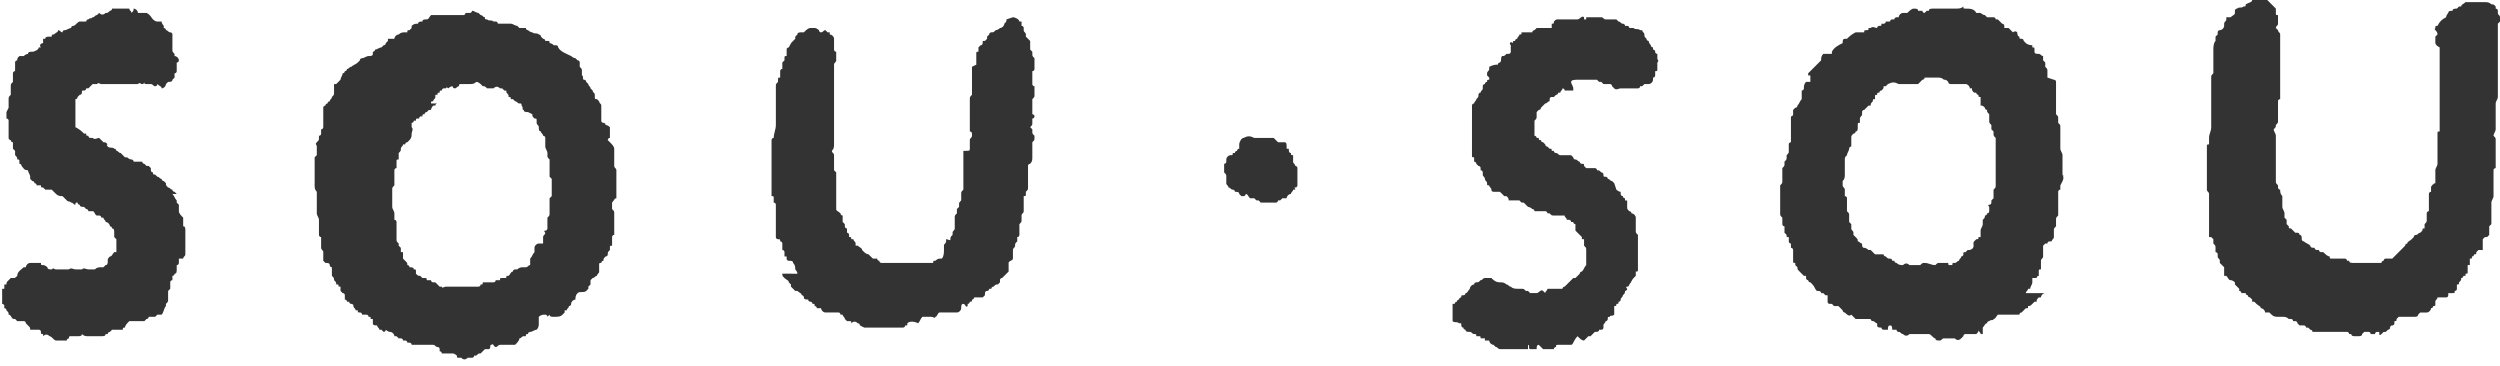 <?xml version="1.0" encoding="utf-8"?>
<!-- Generator: Adobe Illustrator 27.3.1, SVG Export Plug-In . SVG Version: 6.00 Build 0)  -->
<svg version="1.1" id="レイヤー_1" xmlns="http://www.w3.org/2000/svg" xmlns:xlink="http://www.w3.org/1999/xlink" x="0px"
	 y="0px" viewBox="0 0 116 17" style="enable-background:new 0 0 116 17;" xml:space="preserve">
<style type="text/css">
	.st0{fill-rule:evenodd;clip-rule:evenodd;fill:#333333;}
</style>
<path id="logo.svg" class="st0" d="M104.5,0h0.7c0.1,0.1,0.1,0.1,0.2,0.2c0.1,0.1,0.1,0.1,0.2,0.2c0,0.1,0,0.1,0,0.2
	c0,0.1,0,0.1,0.1,0.1c0,0.1,0,0.1,0,0.2c0,0.1,0,0.1,0,0.2c0,0.1-0.1,0.1-0.1,0.2c0,0,0.1,0.1,0.1,0.1c0,0.1,0.1,0.1,0.1,0.2
	c0,0.1,0,0.1,0,0.2v0.5c0,0.1,0,0.2,0,0.3c0,0.1,0,0.1,0,0.2c0,0.1,0,0.1,0,0.2c0,0.1,0,0.2,0,0.4c0,0.1,0,0.1,0,0.2
	c0,0,0,0.1,0,0.1c0,0.1,0,0.2,0,0.3s0,0.2,0,0.2c0,0.1,0,0.1,0,0.1c0,0,0,0.1,0,0.1v0.2c0,0-0.1,0-0.1,0.1c0,0,0,0.1,0,0.1
	c0,0.1,0,0.2,0,0.2c0,0.1,0,0.2,0,0.3l0,0.1c0,0.1,0,0.2,0,0.2c0,0.1,0,0.1-0.1,0.2c0,0.1,0,0.1-0.1,0.2c0,0.1,0.1,0.2,0.1,0.3
	c0,0.1,0,0.1,0,0.2c0,0,0,0,0,0.1v0.7c0,0,0,0,0,0.1h0c0,0.1,0,0.1,0,0.1c0,0.1,0,0.1,0,0.2c0,0,0,0,0,0.1c0,0,0,0,0,0.1
	c0,0.1,0,0.2,0,0.3c0,0.1,0,0.1,0,0.2c0,0.1,0,0.1,0.1,0.2c0,0,0,0.1,0,0.1c0,0,0,0.1,0.1,0.1c0,0.1,0,0.2,0.1,0.3
	c0,0.2,0,0.3,0,0.5c0,0.1,0.1,0.2,0.1,0.3h0c0,0.1,0,0.1,0,0.2c0,0,0.1,0.1,0.1,0.1c0,0.1,0,0.1,0,0.1c0,0.1,0,0.1,0,0.1
	c0,0,0.1,0.1,0.1,0.1c0,0.1,0,0.1,0.1,0.1c0,0,0.1,0.1,0.1,0.1c0,0,0,0,0.1,0.1h0.1c0.1,0,0.1,0.1,0.1,0.1c0.1,0,0.1,0.1,0.1,0.2
	c0,0,0,0.1,0.1,0.1c0.1,0.1,0.2,0.1,0.3,0.2c0,0.1,0.1,0.1,0.2,0.1c0,0.1,0.1,0.1,0.1,0.1h0.1c0,0,0,0.1,0.1,0.1h0.1
	c0.1,0.1,0.2,0.2,0.3,0.2c0,0.1,0,0.1,0.1,0.1h0.6c0,0,0.1,0,0.1,0.1h0.1c0,0.1,0.1,0.1,0.2,0.1h1.3c0-0.1,0.1-0.1,0.1-0.1
	s0-0.1,0.1-0.1h0.3c0.1-0.1,0.1-0.1,0.2-0.2c0.1-0.1,0.2-0.2,0.3-0.3c0,0,0.1-0.1,0.1-0.1c0-0.1,0.1-0.1,0.1-0.1
	c0-0.1,0.1-0.1,0.2-0.2c0,0,0.1-0.1,0.1-0.1c0-0.1,0.1-0.1,0.1-0.1c0.1,0,0.1-0.1,0.2-0.1c0,0,0.1-0.1,0.1-0.1c0-0.1,0-0.1,0.1-0.1
	c0-0.1,0-0.1,0-0.2c0.1-0.1,0.1-0.1,0.1-0.2c0-0.1,0-0.1,0-0.1c0-0.1,0-0.1,0-0.2c0,0,0-0.1,0.1-0.1c0-0.1,0-0.2,0-0.3
	c0-0.1,0-0.1,0-0.2c0-0.1,0-0.2,0-0.3c0-0.1,0.1-0.1,0.1-0.1c0-0.1,0-0.1,0-0.2c0-0.1,0.1-0.1,0.1-0.2V8.6c0-0.1,0.1-0.1,0.1-0.1
	c0-0.1,0-0.1,0-0.2V8.1c0-0.1,0-0.1,0-0.2c0-0.1,0.1-0.2,0.1-0.3s0-0.2,0-0.3s0-0.1,0-0.2c0,0,0-0.1,0-0.2c0-0.1,0-0.1,0-0.2
	c0,0,0-0.1,0-0.2s0-0.2,0-0.3c0-0.1,0-0.1,0.1-0.1c0-0.1,0-0.1,0-0.2c0-0.1,0-0.1,0-0.2V5c0-0.1,0-0.1,0-0.2c0,0,0-0.1,0-0.1
	s0-0.1,0-0.1c0-0.1,0-0.1,0-0.2c0-0.1,0-0.1,0-0.2c0-0.1,0-0.1,0-0.2c0,0,0-0.1,0-0.1c0-0.1,0-0.1,0-0.2c0,0,0,0,0-0.1
	c0,0,0-0.1,0-0.2c0,0,0-0.1,0-0.1c0-0.1,0-0.1,0-0.2c0-0.1,0-0.2,0-0.3s0-0.2,0-0.3c0-0.1,0-0.2,0-0.3C113,2.1,113,2,113,2
	c0-0.1,0-0.2,0-0.3c0,0,0.1-0.1,0.1-0.1c0-0.2-0.2-0.2-0.1-0.3c0-0.1,0-0.1,0.1-0.1c0.1-0.2,0.2-0.3,0.4-0.4c0-0.1,0.1-0.2,0.1-0.2
	c0-0.1,0.1-0.1,0.2-0.1c0-0.1,0.1-0.1,0.2-0.1c0,0,0.1-0.1,0.1-0.1h0.1c0-0.1,0.1-0.1,0.2-0.2h0.9c0.1,0,0.2,0,0.3,0.1
	c0.1,0,0.1,0,0.2,0.1c0,0,0,0,0,0.1c0,0,0.1,0,0.1,0.1c0,0,0,0.1,0,0.1c0,0.1,0.1,0.1,0.1,0.2c0,0.1,0,0.1,0,0.2c0,0,0,0-0.1,0.1
	c0,0,0,0.1,0,0.1c0,0.1,0,0.1,0,0.1c0,0.1,0,0.1,0,0.2c0,0.1,0,0.3,0,0.4c0,0.2,0,0.3,0,0.5c0,0.1,0,0.1,0,0.2v0.1c0,0,0,0.1,0,0.1
	c0,0.1,0,0.1,0,0.2c0,0,0,0.1,0,0.1c0,0,0,0.1,0,0.1c0,0.1,0,0.2,0,0.3c0,0,0,0.1,0,0.1c0,0.1,0,0.1,0,0.1c0,0.1,0,0.1,0,0.2
	c0,0,0,0.1,0,0.1c0,0.1,0,0.2,0,0.2c0,0.1,0,0.2,0,0.3s-0.1,0.2-0.1,0.3s0,0.1,0,0.2c0,0.1,0,0.1,0,0.2c0,0,0,0.1,0,0.1
	c0,0.1,0,0.1,0,0.2c0,0,0,0.1,0,0.1c0,0.1,0,0.1,0,0.2c0,0,0,0.1,0,0.1c0,0,0,0.1,0,0.1c0,0.1-0.1,0.2-0.1,0.3
	c0.1,0.1,0.1,0.1,0.1,0.2c0,0.1,0,0.2,0,0.3c0,0,0,0.1,0,0.1v0.1c0,0.1,0,0.1,0,0.2c0,0.1,0,0.2,0,0.3c0,0.1,0,0.2,0,0.3
	c0,0-0.1,0-0.1,0.1c0,0.4,0,0.8,0,1.2c0,0.1-0.1,0.2-0.1,0.3c0,0.1,0,0.2,0,0.3V10c0,0.1,0,0.1,0,0.2c0,0.1,0,0.1,0,0.2
	c0,0,0,0-0.1,0.1c0,0,0,0,0,0.1c0,0,0,0.1,0,0.1c0,0,0,0.1,0,0.2c0,0,0,0-0.1,0.1h-0.1c0,0-0.1,0.1-0.1,0.1c0,0.1,0,0.1,0,0.2
	c0,0,0,0.1,0,0.1c0,0.1,0,0.1,0,0.2H115c0,0-0.1,0.1-0.1,0.1c0,0.1,0,0.1-0.1,0.1c0,0,0,0.1-0.1,0.1c0,0.1,0,0.1-0.1,0.1
	c0,0.1,0,0.1,0,0.1s0,0.1,0,0.1s0,0,0,0.1h-0.1c0,0.1,0,0.1,0,0.2c0,0,0,0.1,0,0.1c0,0.1,0,0.1-0.1,0.1c0,0,0,0,0,0.1h-0.1
	c0,0.1-0.1,0.1-0.1,0.1c0,0.1,0,0.1-0.1,0.2c0,0.1,0,0.1-0.1,0.1c0,0.1,0,0.1,0,0.2h0c0,0.1-0.1,0.1-0.1,0.1c0,0.1,0,0.1-0.1,0.1
	h-0.2c0,0.1,0,0.1,0,0.1c0,0.1-0.1,0.1-0.1,0.1h-0.4c0,0.1-0.1,0.1-0.1,0.2H113c0,0.1,0,0.1,0,0.1c0,0.1,0,0.1-0.1,0.1
	c0,0.1-0.1,0.1-0.1,0.1h0c0,0.1-0.1,0.2-0.2,0.2h-0.3c0,0-0.1,0.1-0.1,0.1c0,0.1-0.1,0.1-0.2,0.1h-0.7c-0.1,0.1-0.1,0.1-0.1,0.1
	c0,0.1,0,0.1-0.1,0.1c0,0.1,0,0.1,0,0.1c0,0.1-0.1,0.1-0.1,0.1c-0.1,0-0.1,0.1-0.1,0.1c0,0.1-0.1,0.1-0.1,0.1s-0.1,0.1-0.1,0.1h-0.1
	c0,0-0.1,0.1-0.1,0.1c0,0-0.1,0.1-0.1,0c0,0,0,0,0-0.1h-0.1c-0.1,0-0.1,0.1-0.1,0.1c0,0,0,0.1,0,0H110c0,0,0-0.1-0.1-0.1h-0.2
	c0,0-0.1,0.1-0.1,0.1c0,0.1-0.1,0.1-0.2,0.1h-0.1c-0.1,0-0.2,0-0.2-0.1H109c0-0.1-0.1-0.1-0.1-0.1h-1.6c0-0.1-0.1-0.1-0.1-0.1
	c0,0-0.1-0.1-0.1-0.1H107c0,0,0-0.1-0.1-0.1h-0.2c0,0-0.1-0.1-0.1-0.1h0c0-0.1-0.1-0.1-0.1-0.1h-0.1c0,0,0-0.1-0.1-0.1h-0.1
	c-0.1-0.1-0.2-0.1-0.3-0.1h-0.2c-0.1,0-0.2,0-0.3-0.1c0,0-0.1-0.1-0.1-0.1h-0.2c0-0.1-0.1-0.2-0.2-0.2c0-0.1-0.1-0.1-0.2-0.2
	c0,0-0.1-0.1-0.1-0.1h-0.1c0,0,0-0.1,0-0.1c0,0-0.1-0.1-0.1-0.1s-0.1,0-0.1-0.1c0,0-0.1,0-0.1-0.1H104c0,0,0-0.1-0.1-0.1
	c0,0,0,0,0-0.1c0,0-0.1-0.1-0.1-0.1c0,0-0.1-0.1-0.1-0.1c0,0,0-0.1,0-0.1c0,0-0.1-0.1-0.2-0.1c-0.1,0-0.1-0.1-0.2-0.2h-0.1
	c0-0.1,0-0.1,0-0.2c0-0.1,0-0.1,0-0.2c-0.1-0.1-0.1-0.1-0.2-0.2H103c0,0,0-0.1,0-0.1c0-0.1-0.1-0.1-0.1-0.2c0,0,0-0.1,0-0.1
	c0-0.1-0.1-0.1-0.1-0.1c0-0.1,0-0.1,0-0.2c0-0.1,0-0.1-0.1-0.2c0-0.1,0-0.1,0-0.2c0,0,0,0-0.1-0.1h-0.1c0,0,0-0.1,0-0.1
	c0-0.1,0-0.1,0-0.2c0-0.1,0-0.1,0-0.2c0-0.1,0-0.2,0-0.3c0,0,0-0.1,0-0.1V9.6c0-0.1,0-0.1,0-0.2c0-0.1,0-0.1,0-0.2h0
	c0-0.1,0-0.1,0-0.2c0-0.1-0.1-0.1-0.1-0.2c0-0.6,0-1.3,0-2c0-0.1,0-0.1,0.1-0.1c0-0.1,0-0.2,0-0.3c0-0.2,0.1-0.3,0.1-0.5
	c0-0.1,0-0.1,0-0.2c0-0.1,0-0.3,0-0.4s0-0.2,0-0.3c0,0,0-0.1,0-0.1c0,0,0-0.1,0-0.1c0-0.1,0-0.1,0-0.2c0,0,0-0.1,0-0.1
	c0-0.1,0-0.1,0-0.1c0-0.1,0-0.1,0-0.2c0,0,0-0.1,0-0.1c0-0.2,0-0.4,0-0.5c0-0.1,0-0.1,0.1-0.2c0,0,0-0.1,0-0.1s0-0.1,0-0.1V3
	c0-0.1,0-0.2,0-0.3c0,0,0,0,0-0.1V2.3c0-0.1,0-0.3,0.1-0.4c0-0.1,0-0.1,0-0.2c0,0,0,0,0.1-0.1c0,0,0-0.1,0-0.1c0,0,0-0.1,0.1-0.1
	c0.1,0,0.2-0.1,0.2-0.2c0,0,0,0,0-0.1h0c0-0.1,0.1-0.1,0.1-0.2c0,0,0-0.1,0-0.1h0.2c0.1-0.1,0.2-0.1,0.2-0.2c0,0,0,0,0-0.1
	c0,0,0-0.1,0.1-0.1c0.1-0.1,0.2,0,0.3-0.1c0.1,0,0.1,0,0.1-0.1C104.4,0.1,104.5,0.1,104.5,0z M5.2,0.4H6c0,0.1,0.1,0.1,0.1,0.2
	c0.1-0.1,0.1-0.1,0.1-0.2c0.1,0,0.2,0.1,0.2,0.2h0.4C7,0.7,7,0.8,7.1,0.9c0,0,0.1,0.1,0.2,0.1h0.2c0,0.1,0.1,0.2,0.1,0.2
	c0,0,0,0.1,0,0.1c0,0,0.1,0,0.1,0.1c0.1,0,0.1,0.1,0.2,0.1c0,0,0.1,0,0.1,0.1h0c0,0,0,0,0,0.1c0,0,0,0,0,0.1h0c0,0.1,0,0.1,0,0.1
	c0,0.1,0,0.1,0,0.2c0,0.1,0,0.1,0,0.1c0,0.1,0,0.1,0,0.1c0,0.1,0,0.1,0.1,0.2c0,0,0,0.1,0,0.1c0.1,0,0.2,0.1,0.2,0.2h0
	c0,0,0,0.1-0.1,0.1c0,0,0,0.1,0,0.1c0,0.1,0,0.1,0,0.1c0,0.1,0,0.1,0,0.2c0,0,0,0.1-0.1,0.1c0,0.1,0,0.1,0,0.2c0,0-0.1,0.1-0.1,0.1
	c0,0.1-0.1,0.1-0.2,0.1H7.8c0,0,0,0-0.1,0.1C7.7,4,7.6,4.1,7.5,4.1C7.5,4,7.4,4,7.3,3.9C7.3,3.9,7.3,4,7.2,4C7.1,4,7.1,3.9,7,3.9
	H6.8c-0.1,0-0.1,0-0.1-0.1c0,0.1-0.1,0.1-0.1,0.1c-0.1,0-0.1-0.1-0.2,0H4.7c-0.1,0-0.1-0.1-0.2,0H4.3C4.2,4,4.2,4,4.1,4.1H4
	c0,0,0,0.1-0.1,0.1c-0.1,0-0.1,0-0.1,0.1c0,0,0,0.1-0.1,0.1c0,0-0.1,0.1-0.1,0.1c0,0,0,0.1-0.1,0.1c0,0.1,0,0.1,0,0.1
	c0,0.1,0,0.1,0,0.1c0,0.1,0,0.2,0,0.3c0,0.1,0,0.3,0,0.4c0,0.1,0,0.1,0,0.2c0,0.1,0,0.1,0,0.2C3.7,6,3.8,6.1,3.9,6.2H4
	C4,6.3,4,6.3,4.1,6.3c0,0,0,0.1,0.1,0.1h0.1c0.1,0.1,0.2,0,0.3,0c0.1,0.1,0.1,0.1,0.2,0.2c0.1,0,0.1,0,0.2,0.1C4.9,6.7,5,6.8,5,6.8
	c0.1,0.1,0.2,0,0.3,0.1c0,0,0.1,0,0.1,0.1c0.1,0,0.1,0.1,0.2,0.1c0.1,0.1,0.1,0.1,0.2,0.2h0.1c0,0,0.1,0.1,0.2,0.1
	c0.1,0,0.1,0.1,0.1,0.1h0.4c0,0.1,0.1,0.1,0.1,0.1s0.1,0.1,0.1,0.1h0.1C6.9,7.7,7,7.8,7,7.8c0,0,0,0.1,0,0.1c0,0,0,0.1,0.1,0.1
	c0,0.1,0,0.1,0.1,0.1c0,0,0.1,0.1,0.1,0.1c0.1,0,0.1,0.1,0.2,0.1c0,0,0,0.1,0.1,0.1c0,0,0.1,0.1,0.1,0.1c0,0.1,0,0.1,0.1,0.2
	c0.1,0,0.1,0.1,0.2,0.1c0,0.1,0.1,0.1,0.1,0.1s0,0,0.1,0.1H8c0.1,0.1,0.1,0.2,0.2,0.3c0,0,0,0,0,0.1c0,0,0.1,0.1,0.1,0.1
	c0,0.1,0,0.2,0,0.3c0,0.1,0.1,0.2,0.2,0.3c0,0.1,0,0.1,0,0.2c0,0,0,0,0,0.1c0,0,0,0,0,0.1c0.1,0,0.1,0.1,0.1,0.2c0,0,0,0.1,0,0.1
	c0,0.1,0,0.1,0,0.2c0,0.1,0,0.1,0,0.1c0,0.1,0,0.1,0,0.2c0,0,0,0.1,0,0.1c0,0.1,0,0.1,0,0.2c0,0,0,0,0,0.1c0,0,0,0,0,0.1
	c0,0.1-0.1,0.1-0.1,0.2H8.3c0,0.1,0,0.1,0,0.2c0,0,0,0.1-0.1,0.1c0,0.1,0,0.1,0,0.2c0,0.1,0,0.2-0.1,0.2c0,0.1-0.1,0.1-0.1,0.1
	C8,13,8,13,8,13c0,0-0.1,0-0.1,0.1c0,0,0,0,0,0.1h0c0,0.1,0,0.1,0,0.2c0,0,0,0-0.1,0.1c0,0,0,0.1,0,0.1c0,0.1,0,0.1,0,0.2
	c0,0,0,0.1,0,0.1c0,0.1,0,0.1-0.1,0.2c0,0,0,0.1,0,0.1c-0.1,0.1-0.1,0.3-0.2,0.4H7.3c0,0-0.1,0.1-0.1,0.1H6.9c0,0.1-0.1,0.1-0.1,0.1
	c0,0-0.1,0.1-0.1,0.1H6c-0.1,0.1-0.2,0.2-0.2,0.3c-0.1,0-0.1,0-0.1,0.1H5.2c0,0-0.1,0.1-0.1,0.1c0,0-0.1,0-0.1,0.1H4.9
	c0,0.1-0.1,0.1-0.2,0.1H4.1c-0.1,0-0.2,0-0.3-0.1c0,0.1-0.1,0.1-0.2,0.1H3.3c-0.1,0-0.1,0-0.1,0.1c0,0-0.1,0-0.1,0.1H2.6
	c-0.1,0-0.2-0.2-0.3-0.2c-0.1-0.1-0.2-0.1-0.3,0c0,0,0,0,0-0.1c-0.1,0-0.1,0-0.1-0.1c0,0,0-0.1-0.1-0.1H1.4c0-0.1,0-0.1-0.1-0.2
	c0,0-0.1-0.1-0.1-0.1c0,0,0-0.1-0.1-0.1H0.8c0,0-0.1-0.1-0.1-0.1H0.6c-0.1-0.1-0.1-0.2-0.2-0.2c0-0.1,0-0.1-0.1-0.2
	c0-0.1-0.1-0.1-0.1-0.1c0-0.1,0-0.1,0-0.1c0-0.1-0.1-0.1-0.1-0.1c0-0.1,0-0.2,0-0.3c0-0.1,0-0.3,0-0.4h0.1c0-0.1,0-0.1,0-0.2h0.1
	c0-0.1,0-0.1,0.1-0.2c0,0,0.1-0.1,0.1-0.1h0.1c0.1,0,0.1,0,0.2-0.1h0c0-0.2,0.2-0.3,0.3-0.4h0.1c0-0.1,0.1-0.2,0.2-0.2h0.5
	c0,0.1,0,0.1,0.1,0.1c0.1,0,0.2,0.1,0.2,0.1c0,0.1,0.1,0.1,0.2,0.1c0.1-0.1,0.1,0,0.2,0h0.6c0.1-0.1,0.2,0,0.3,0h0.3
	c0.1-0.1,0.2,0,0.3,0h0.3c0.1-0.1,0.2-0.1,0.3-0.1h0.1c0,0,0.1-0.1,0.1-0.1c0.1,0,0.1-0.1,0.1-0.2C5,12,5,12,5.1,11.9
	c0.1,0,0.1-0.1,0.2-0.2h0.1c0,0,0-0.1,0-0.1c0,0,0-0.1,0-0.1c0-0.1,0-0.3,0-0.4c0,0-0.1-0.1-0.1-0.1c0-0.1,0-0.1,0-0.2
	c0-0.1,0-0.2-0.1-0.2c0-0.1-0.1-0.1-0.1-0.1c0-0.1-0.1-0.2-0.2-0.2c0-0.1-0.1-0.1-0.1-0.2H4.7c0,0,0-0.1-0.1-0.1H4.5
	c-0.1,0-0.1-0.2-0.2-0.2H4.1c0,0,0-0.1-0.1-0.1c0,0-0.1-0.1-0.1-0.1c-0.1,0-0.2,0-0.2-0.1c-0.1,0-0.1-0.1-0.1-0.1h0
	c-0.1,0-0.1,0-0.1,0.1c-0.1,0-0.1-0.1-0.2-0.1h0c-0.1-0.1-0.1,0-0.2-0.1C3,9.2,3,9.2,2.9,9.1c-0.1,0-0.2,0-0.3-0.1
	C2.6,9,2.5,8.9,2.4,8.8H2.1c0,0-0.1-0.1-0.1-0.1c-0.1,0-0.1,0-0.1-0.1l0,0H1.7c0-0.1-0.1-0.1-0.1-0.1c0-0.1-0.1-0.1-0.1-0.1
	s0,0-0.1-0.1H1.4c0,0,0-0.1,0-0.1c0-0.1-0.1-0.2-0.1-0.3C1.1,7.9,1.1,7.8,1,7.7h0c0-0.1-0.1-0.1-0.1-0.1c0,0,0-0.1,0-0.1
	c0-0.1,0-0.1-0.1-0.1c0-0.1,0-0.1-0.1-0.2c0-0.1,0-0.1,0-0.2c0,0,0,0-0.1-0.1c0,0,0-0.1,0-0.1c0-0.1,0-0.1,0-0.1c0,0,0-0.1,0-0.1
	s-0.1,0-0.1-0.1c0,0-0.1,0-0.1-0.1c0-0.2,0-0.4,0-0.7c0,0,0-0.1,0-0.1c0-0.1-0.1-0.1-0.1-0.1c0-0.1,0-0.1,0-0.1c0-0.1,0-0.1,0-0.2
	C0.4,5,0.4,5,0.4,5c0-0.2,0-0.3,0-0.4c0-0.1,0-0.1,0.1-0.2c0-0.1,0-0.1,0-0.2c0-0.1,0-0.1,0-0.2c0-0.1,0-0.1,0.1-0.2
	c0-0.1,0-0.1,0-0.2c0-0.1,0-0.1,0-0.2c0,0,0-0.1,0.1-0.1c0-0.1,0-0.1,0-0.2c0,0,0-0.1,0-0.1c0,0,0-0.1,0-0.1c0-0.1,0.1-0.1,0.1-0.1
	c0-0.1,0-0.1,0.1-0.2h0.2c0,0,0.1-0.1,0.2-0.1c0-0.1,0.1-0.1,0.2-0.1c0.1,0,0.3-0.1,0.3-0.2h0.1C1.8,2.1,1.9,2,2,2C2,2,2,1.9,2,1.8
	h0.1c0-0.1,0.1-0.1,0.2-0.1h0.1c0-0.1,0-0.1,0.1-0.1c0.1-0.1,0.2-0.1,0.2-0.2c0.1,0,0.1,0.1,0.2,0.1c0,0,0-0.1,0.1-0.1
	c0.1,0,0.2-0.1,0.3-0.1c0-0.1,0.1-0.1,0.1-0.1C3.5,1.2,3.6,1,3.7,1h0.3C4,1,4,0.9,4.1,0.9c0.1-0.1,0.1,0,0.2-0.1
	c0.1,0,0.1-0.1,0.2-0.1c0,0,0,0,0.1-0.1c0.1,0.1,0.2,0.1,0.3,0c0.1,0,0.1,0,0.2-0.1c0,0,0.1,0,0.1-0.1L5.2,0.4L5.2,0.4z M74,0.8h0.3
	c0.1,0,0.1,0.1,0.2,0.1H75c0,0,0.1,0.1,0.1,0.1c0.1,0,0.1,0.1,0.2,0.1c0,0,0.1,0,0.1,0.1h0.1c0,0,0.1,0,0.1,0.1h0.2
	c0.1,0.1,0.2,0,0.3,0.1h0.1c0,0.1,0.1,0.1,0.1,0.2c0,0.1,0,0.1,0.1,0.2c0,0.1,0.1,0.1,0.1,0.1c0,0.1,0.1,0.2,0.1,0.2
	c0,0.1,0.1,0.1,0.1,0.1c0,0,0,0.1,0,0.1s0.1,0,0.1,0.1h0c0,0.1,0.1,0.1,0.1,0.1c0,0.1,0,0.1,0,0.2c0,0.1,0.1,0.1,0,0.2
	c0,0,0,0.1,0,0.1c0,0.1,0,0.1,0,0.2h0c0,0.1,0,0.1-0.1,0.1c0,0.1,0,0.1,0,0.2c0,0,0,0.1-0.1,0.1c0,0.1,0,0.1,0,0.1
	c0,0.1-0.1,0.2-0.2,0.2h-0.2c0,0-0.1,0.1-0.1,0.1h-0.1c0,0.1-0.1,0.1-0.1,0.1h-0.8c-0.1,0-0.2,0.1-0.3,0c0,0-0.1-0.1-0.1-0.1
	c0,0,0-0.1-0.1-0.1h-0.3c0,0,0,0-0.1-0.1h-0.1c0,0-0.1-0.1-0.1-0.1h-0.9c-0.1,0-0.3,0-0.3,0.1c0,0.1,0.1,0.2,0.1,0.3c0,0,0,0,0,0.1
	h-0.4c0-0.1-0.1-0.1-0.1-0.1c0,0.1-0.1,0.1-0.1,0.2h-0.1c0,0,0,0.1-0.1,0.1c0,0,0,0-0.1,0.1h-0.1c-0.1,0-0.1,0.1-0.1,0.2
	c-0.1,0-0.1,0.1-0.2,0.1c0,0-0.1,0.1-0.1,0.1c0,0,0,0-0.1,0.1c0,0,0,0.1-0.1,0.1c0,0-0.1,0.1-0.1,0.1c0,0.1,0,0.2,0,0.2
	c0,0.1,0,0.1-0.1,0.2c0,0.1,0,0.2,0,0.3c0,0.1,0,0.3,0,0.4c0,0,0.1,0,0.1,0.1h0.1c0,0.1,0,0.1,0.1,0.1c0,0,0,0.1,0.1,0.1
	c0,0,0.1,0.1,0.1,0.1c0,0,0,0.1,0.1,0.1c0,0,0,0,0.1,0.1c0.1,0,0.1,0,0.1,0.1h0.1c0,0.1,0.1,0.1,0.1,0.1c0.1,0,0.1,0.1,0.2,0.1h0.5
	c0,0,0.1,0.1,0.1,0.1c0,0,0,0.1,0.1,0.1c0.1,0,0.1,0.1,0.2,0.1c0,0,0,0.1,0.1,0.1c0.1,0,0.1,0,0.1,0.1c0,0,0,0,0.1,0.1H74
	c0,0,0.1,0,0.1,0.1c0.1,0,0.1,0,0.2,0.1c0.1,0,0.1,0.1,0.1,0.1c0,0.1,0,0.1,0.1,0.1c0,0,0.1,0,0.1,0.1c0.1,0,0.1,0.1,0.2,0.1
	c0,0,0.1,0.1,0.1,0.1S75,8.8,75,8.8s0.1,0.1,0.2,0.1C75.2,9,75.2,9,75.2,9c0,0.1,0.1,0.1,0.1,0.1c0,0,0,0.1,0.1,0.1c0,0,0,0.1,0,0.1
	h0.1c0,0.1,0,0.1,0,0.2c0,0,0,0,0,0.1c0,0.1,0,0.1,0.1,0.2c0,0,0.1,0,0.1,0.1c0.1,0,0.2,0.1,0.2,0.2c0,0.1,0,0.2,0,0.3
	c0,0.1,0,0.1,0,0.1c0,0.1,0,0.1,0,0.2c0,0.1,0,0.1,0.1,0.2c0,0.3,0,0.6,0,0.9v0.2c0,0,0,0.1,0,0.1c0,0.1,0,0.1,0,0.1
	c0,0,0,0.1,0,0.1c0,0,0,0.1,0,0.1s0,0.1,0,0.1c0,0.1,0,0.1-0.1,0.1c0,0.1,0,0.1,0,0.2c0,0,0,0-0.1,0.1c-0.1,0.1-0.1,0.2-0.2,0.3
	c0,0,0,0.1-0.1,0.1s0,0.1,0,0.1c0,0.1-0.1,0.1-0.1,0.1c0,0,0,0,0,0c0,0.1,0,0.1-0.1,0.2c0,0.1-0.1,0.1-0.1,0.2h0
	c0,0.1-0.1,0.1-0.1,0.1c0,0.1,0,0.1-0.1,0.1c0,0.1,0,0.1-0.1,0.1c0,0.1,0,0.1,0,0.2c0,0,0,0,0,0.1c0,0,0,0.1,0,0.1
	c-0.1,0.1-0.2,0-0.2,0.1c-0.1,0-0.1,0-0.1,0.1l0,0c0,0,0,0.1-0.1,0.1c0,0.1-0.1,0.1-0.1,0.2h0c0,0,0,0.1,0,0.1
	c0,0.1-0.1,0.1-0.1,0.1h-0.1c0,0.1-0.1,0.1-0.2,0.1c0,0-0.1,0.1-0.1,0.1c0,0-0.1,0.1-0.1,0.1h-0.1c-0.1,0.1-0.1,0.1-0.2,0.2
	c-0.1,0-0.2-0.1-0.2-0.1c0,0,0,0-0.1-0.1C73,15.8,73,16,72.9,16h-0.6c-0.1,0-0.1,0-0.1,0.1c0,0-0.1,0-0.1,0.1h-0.5
	c-0.1-0.1-0.1-0.1-0.2-0.2c-0.1,0-0.1,0.1-0.1,0.2H71c-0.1,0,0-0.2-0.1-0.2h0c0,0.1,0,0.1,0,0.2h-1.3c-0.1,0-0.1-0.1-0.2-0.1
	c0,0-0.1-0.1-0.1-0.1c-0.1,0-0.2-0.1-0.2-0.2h-0.2c0,0,0,0,0-0.1h-0.2c0-0.1,0-0.1-0.1-0.1h-0.1c0-0.1,0-0.1-0.1-0.1
	c-0.1,0-0.1-0.1-0.2-0.1c-0.1,0-0.2,0-0.2-0.1c0,0-0.1,0-0.1-0.1c-0.1,0-0.1-0.1-0.1-0.2h-0.1c-0.1-0.1-0.2,0-0.3-0.1
	c0-0.1,0-0.2,0-0.3c0-0.1,0-0.1,0-0.2c0-0.1,0-0.1,0-0.1c0-0.1,0-0.1,0-0.2h0.1c0,0,0-0.1,0.1-0.1c0,0,0-0.1,0.1-0.1
	c0-0.1,0.1-0.1,0.1-0.1c0,0,0,0,0,0c0-0.1,0-0.1,0.1-0.1c0,0,0.1,0,0.1-0.1c0.1,0,0.1-0.1,0.2-0.2c0-0.1,0.1-0.2,0.2-0.2
	c0-0.1,0.1-0.1,0.1-0.1c0,0,0,0,0,0c0.1,0,0.1,0,0.2-0.1c0.1,0,0.1-0.1,0.2-0.1h0.3c0.1,0.1,0.2,0.2,0.4,0.2c0.1,0,0.2,0,0.3,0.1
	c0.1,0,0.1,0.1,0.2,0.1c0.1,0.1,0.2,0.1,0.4,0.1h0.1c0.1,0,0.1,0,0.2,0.1h0.1c0,0,0.1,0.1,0.1,0.1h0.3c0.1,0,0.2-0.2,0.3-0.1
	c0,0,0.1,0.1,0.1,0.1c0-0.1,0.1-0.1,0.1-0.2h0.7c0-0.1,0.1-0.1,0.1-0.1c0.1-0.1,0.3-0.3,0.4-0.4h0.1c0.1-0.1,0.1-0.1,0.2-0.2
	c0,0,0-0.1,0.1-0.1c0.1-0.1,0.1-0.2,0.2-0.3c0-0.1,0-0.2,0-0.3v-0.3l0-0.1c0-0.1,0-0.1-0.1-0.2c0-0.1,0-0.1,0-0.2c0,0,0-0.1,0-0.1
	h-0.1c0,0,0-0.1,0-0.1c-0.1-0.1-0.2-0.2-0.3-0.3c0,0,0,0,0-0.1h0c0-0.1,0-0.1,0-0.2c0,0-0.1,0-0.1-0.1h-0.1c0,0,0-0.1-0.1-0.1h-0.1
	c0-0.1-0.1-0.1-0.1-0.2h-0.5c-0.1,0-0.1,0-0.2-0.1h-0.1c0-0.1-0.1-0.1-0.1-0.1h-0.5c0-0.1-0.1-0.1-0.1-0.1c0,0-0.1-0.1-0.2-0.1
	c-0.1-0.1-0.1-0.1-0.2-0.2h-0.1c0,0-0.1-0.1-0.1-0.1H70c0-0.1,0-0.1-0.1-0.2h-0.1c-0.1-0.1-0.1-0.1-0.2-0.2h-0.3c0,0-0.1,0-0.1-0.1
	c0-0.1-0.1-0.1-0.1-0.2c-0.1,0-0.1,0-0.1-0.1c0-0.1-0.1-0.1-0.1-0.2c0-0.1-0.1-0.1-0.1-0.2c0,0,0-0.1,0-0.1s0-0.1-0.1-0.1
	c0,0,0-0.1,0-0.1c0-0.1-0.1-0.1-0.1-0.1s-0.1-0.1-0.1-0.1c0-0.1-0.1-0.1-0.1-0.1c0-0.1,0-0.1,0-0.2c-0.1,0-0.1,0-0.1-0.1
	c0,0,0,0,0,0c0-0.1,0-0.1,0-0.2V5.2c0-0.1,0-0.2,0-0.3s0.1-0.1,0.1-0.1c0-0.1,0.1-0.1,0.1-0.2c0.1-0.1,0.1-0.1,0.1-0.2
	c0,0,0-0.1,0.1-0.1c0-0.1,0.1-0.1,0.1-0.2c0,0,0-0.1,0-0.1c0-0.1,0.1-0.1,0.1-0.1c0,0,0-0.1,0.1-0.1c0-0.1,0-0.1,0.1-0.1
	c0,0,0,0,0,0c0-0.1,0-0.1,0-0.1C69,3.5,69,3.5,69,3.5c0-0.1,0-0.1,0-0.1c0-0.1,0.1-0.1,0.1-0.2h0c0-0.1,0-0.1,0-0.1
	C69.3,3,69.4,3,69.5,3c0,0,0-0.1,0.1-0.1c0.1-0.1,0-0.2,0.1-0.3c0.1,0,0.1,0,0.2-0.1h0.1c0,0,0.1,0,0.1-0.1c0,0,0-0.1,0-0.1
	c0-0.1,0-0.1,0-0.2C70,2,70.1,1.9,70.2,2c0-0.1,0-0.1,0.1-0.1c0-0.1,0.1-0.1,0.1-0.1c0-0.1,0.1-0.1,0.1-0.2c0.1,0,0.1,0,0.1-0.1h0.5
	c0-0.1,0.1-0.1,0.1-0.1c0,0,0,0,0.1-0.1H72C72,1.1,72,1.1,72,1.1c0.1,0,0.1,0,0.1-0.1c0.1-0.1,0.1-0.1,0.2-0.1h0.9
	c0.1,0,0.2-0.2,0.3-0.1h0v0.1h0.1c0,0,0-0.1,0-0.1L74,0.8L74,0.8z M47,0.8c0.1,0,0.3,0.1,0.3,0.2h0.1c0,0,0,0.1,0,0.1c0,0,0,0,0,0.1
	c0,0,0.1,0,0.1,0.1c0,0,0,0.1,0,0.1c0,0.1,0.1,0.1,0.1,0.2c0,0,0,0.1,0,0.1s0,0,0.1,0.1c0,0,0,0,0.1,0.1c0,0.1,0,0.1,0,0.2
	c0,0,0,0,0,0.1c0,0,0,0.1,0,0.1c0,0,0,0,0.1,0.1c0,0,0,0.1,0,0.1c0,0.1,0,0.1,0.1,0.2c0,0.1,0,0.1,0,0.2c0,0,0,0.1,0,0.1
	c0,0.1,0,0.1,0,0.2c0,0,0,0.1-0.1,0.1c0,0.1,0,0.1,0,0.2c0,0,0,0.1,0,0.1c0,0.1,0,0.1,0,0.1c0,0.1,0,0.1,0,0.2
	c0,0.1,0.1,0.1,0.1,0.1c0,0.1,0,0.1,0,0.2v0.2c0,0.1,0,0.1-0.1,0.2c0,0.1,0,0.1,0,0.2c0,0.1,0,0.1,0,0.2c0,0,0,0,0,0.1
	c0,0.1,0,0.1,0,0.2c0,0,0.1,0,0.1,0.1c0,0,0,0.1-0.1,0.1c0,0.1,0,0.2,0,0.2c0,0.1,0,0.1-0.1,0.2c0,0,0,0,0.1,0.1c0,0,0,0.1,0,0.1
	c0,0.1,0,0.1,0.1,0.2c0,0,0,0.1,0,0.1c0,0.1,0,0.1-0.1,0.2c0,0.1,0,0.2,0,0.2c0,0,0,0.1,0,0.1c0,0.1,0,0.1,0,0.2c0,0,0,0.1,0,0.1
	c0,0.1,0,0.1,0,0.1c0,0.1,0,0.2-0.1,0.3c0,0-0.1,0-0.1,0.1c0,0.4,0,0.7,0,1c0,0.1,0,0.1-0.1,0.2c0,0,0,0.1,0,0.1
	c0,0.1,0,0.1-0.1,0.1c0,0.1,0,0.1,0,0.2c0,0.1,0,0.2,0,0.4c0,0,0,0.1,0,0.1c0,0.1-0.1,0.1-0.1,0.2c0,0.1,0,0.1,0,0.2
	c0,0.1,0,0.1-0.1,0.2c0,0.1,0,0.3,0,0.5c0,0,0,0.1-0.1,0.1c0,0.1,0,0.1,0,0.2c-0.1,0.1-0.1,0.1-0.1,0.2c0,0.1-0.1,0.1-0.1,0.2
	c0,0.1,0,0.1,0,0.2c0,0.1,0,0.1,0,0.2c0,0.1-0.2,0.1-0.2,0.2c0,0.1,0,0.3,0,0.4c-0.1,0.1-0.2,0.2-0.3,0.3c0,0-0.1,0-0.1,0.1
	c0,0,0,0,0,0.1c0,0-0.1,0.1-0.1,0.1c-0.1,0-0.1,0-0.2,0.1c0,0-0.1,0-0.1,0.1h-0.1c0,0.1-0.1,0.1-0.1,0.1c-0.1,0-0.1,0.1-0.1,0.2
	c0,0,0,0-0.1,0.1h-0.4c0,0,0,0.1-0.1,0.1c0,0.1,0,0.1-0.1,0.1c0,0,0,0.1-0.1,0.1c0,0,0,0.1,0,0.1c-0.1,0.1-0.1-0.1-0.2-0.1
	c-0.1,0-0.1,0.1-0.1,0.2h0c0,0.1-0.1,0.2-0.2,0.2h-0.8c-0.1,0-0.1,0.2-0.2,0.2c0,0.1-0.1,0-0.2,0h-0.4c-0.1,0.1-0.1,0.2-0.2,0.3
	c-0.2-0.1-0.4-0.1-0.5,0c0,0,0,0.1,0,0.1h-0.1c0,0.1-0.1,0.1-0.1,0.1h-1.8c0,0-0.2-0.1-0.2-0.1c0-0.1-0.1-0.1-0.1-0.1
	c-0.1-0.1-0.2-0.1-0.3,0c0-0.1,0-0.1-0.1-0.1h-0.1c0,0-0.1-0.1-0.1-0.1c0-0.1-0.1-0.1-0.1-0.2h-0.1c0,0,0-0.1-0.1-0.1h-0.6
	c-0.1,0-0.2-0.1-0.2-0.2h-0.2c0-0.1-0.1-0.1-0.1-0.1c0-0.1,0-0.1-0.1-0.1c0,0,0-0.1-0.1-0.1c0,0-0.1,0-0.1-0.1c-0.1,0-0.2,0-0.2-0.1
	c0,0,0-0.1-0.1-0.1c0-0.1-0.1-0.1-0.2-0.2h-0.1c-0.1-0.1-0.1-0.1-0.2-0.2c0,0,0,0,0-0.1c0,0,0,0-0.1-0.1h0c0-0.1-0.1-0.1-0.2-0.2
	c-0.1-0.1-0.1-0.1-0.1-0.2H37c0-0.1-0.1-0.2-0.1-0.2c0-0.1,0-0.2-0.1-0.3c0-0.1-0.1-0.1-0.2-0.1c0,0-0.1,0-0.1-0.1c0,0,0,0,0-0.1
	h-0.1c0-0.1,0-0.1,0-0.2c0,0,0-0.1-0.1-0.1c0-0.1,0-0.1,0-0.2c0,0,0-0.1,0-0.1c0,0,0-0.1-0.1-0.1c0-0.1,0-0.1-0.1-0.1
	c0,0-0.1,0-0.1-0.1c0,0,0-0.1,0-0.1c0,0,0-0.1,0-0.1c0,0,0-0.1,0-0.1c0-0.1,0-0.1,0-0.1c0-0.1,0-0.2,0-0.3c0-0.3,0-0.5,0-0.8
	c0,0,0-0.1-0.1-0.1c0-0.1,0-0.1,0-0.2c0-0.1,0-0.1-0.1-0.1V9.1c0-0.1,0-0.1,0-0.2c0-0.1,0-0.1,0-0.2V6.5c0,0,0-0.1,0.1-0.1
	c0-0.2,0.1-0.4,0.1-0.6V5.6c0-0.4,0-0.8,0-1.1c0-0.2,0-0.4,0-0.5s0-0.1,0.1-0.2c0,0,0-0.1,0-0.1c0-0.1,0-0.1,0.1-0.1
	c0,0,0-0.1,0-0.1c0-0.1,0-0.1,0-0.2c0,0,0-0.1,0.1-0.1c0-0.1,0-0.1,0-0.1c0-0.1,0-0.1,0-0.1c0,0,0-0.1,0-0.1c0,0,0.1-0.1,0.1-0.1
	c0,0,0-0.1,0-0.1c0-0.1,0-0.1,0.1-0.1c0-0.1,0-0.1,0-0.1c0-0.1,0-0.1,0-0.1c0-0.1,0-0.1,0-0.1c0-0.1,0.1-0.1,0.1-0.1
	C36.7,2,36.7,2,36.8,1.9h0c0,0,0.1-0.1,0.1-0.1c0,0,0,0,0-0.1c0,0,0,0,0.1-0.1c0-0.1,0.1-0.1,0.2-0.1h0.1c0.1-0.1,0.2-0.2,0.3-0.2
	h0.2c0.1,0,0.2,0.1,0.2,0.1c0,0,0,0.1,0.1,0.1c0.1,0,0.1-0.1,0.2-0.1c0,0,0,0,0.1,0.1h0.1c0,0,0,0,0,0.1c0.1,0,0.2,0.1,0.2,0.2
	c0,0,0,0.1,0,0.1c0,0.1,0,0.1,0,0.2c0,0,0,0,0,0.1c0,0,0,0.1,0,0.1c0,0,0,0.1,0.1,0.1c0,0.1,0,0.2,0,0.3c0,0,0,0.1,0,0.1
	c0,0.1-0.1,0.1-0.1,0.2c0,0.1,0,0.1,0,0.2c0,0.1,0,0.2,0,0.3c0,0.1,0,0.3,0,0.4c0,0,0,0.1,0,0.1c0,0.1,0,0.1,0,0.2c0,0,0,0.1,0,0.1
	c0,0.1,0,0.2,0,0.3v0.2c0,0,0,0.1,0,0.1c0,0,0,0.1,0,0.2s0,0.1,0,0.2c0,0.1,0,0.3,0,0.4c0,0,0,0.1,0,0.1c0,0.1,0,0.1,0,0.1
	c0,0.1,0,0.3,0,0.4c0,0.1,0,0.1,0,0.2c0,0.1,0,0.2,0,0.2c0,0.1,0,0.2-0.1,0.3c0,0.1,0.1,0.1,0.1,0.2c0,0.1,0,0.1,0,0.2
	c0,0.1,0,0.1,0,0.2v0.2l0,0.1c0,0,0,0,0.1,0.1c0,0,0,0.1,0,0.1c0,0.1,0,0.1,0,0.2c0,0,0,0.1,0,0.1c0,0,0,0,0,0.1c0,0.1,0,0.1,0,0.2
	c0,0.1,0,0.1,0,0.2c0,0.1,0,0.1,0,0.1c0,0.1,0,0.1,0,0.2l0,0.1c0,0,0,0.1,0,0.1c0,0.1,0,0.1,0,0.2c0,0,0,0.1,0,0.1
	c0,0.1,0.1,0.1,0.2,0.2c0,0,0,0.1,0.1,0.1c0,0,0,0,0,0.1c0,0.1,0,0.1,0,0.2c0,0,0,0,0.1,0.1c0,0,0,0,0,0.1c0,0,0,0.1,0.1,0.1
	c0,0.1,0,0.1,0,0.2c0.1,0,0.1,0.1,0.1,0.2c0.1,0,0.1,0,0.1,0.1h0.1c0,0.1,0.1,0.1,0.1,0.2c0,0,0,0.1,0,0.1h0.1
	c0.1,0.1,0.2,0.1,0.2,0.2c0,0,0.1,0.1,0.1,0.1c0,0,0.1,0.1,0.2,0.1c0.1,0.1,0.1,0.1,0.2,0.2h0.2c0,0.1,0.1,0.1,0.1,0.1
	c0,0.1,0.1,0.1,0.1,0.1c0,0,0,0,0,0h2.4c0-0.1,0-0.1,0.1-0.1c0,0,0.1-0.1,0.2-0.1h0.1c0.1-0.1,0.1-0.3,0.1-0.4c0-0.1,0-0.1,0-0.1
	c0-0.1,0-0.1,0-0.1c0-0.1,0.1-0.1,0.1-0.2c0,0,0,0,0-0.1c0.1,0,0.2,0.1,0.2,0c0-0.1,0-0.1,0.1-0.2c0,0,0,0,0-0.1
	c0-0.1,0.1-0.1,0.1-0.2c0-0.1,0-0.1,0-0.2c0-0.1,0-0.1,0-0.2c0,0,0-0.1,0-0.1c0-0.1,0-0.1,0.1-0.2c0-0.1,0-0.1,0-0.2
	c0,0,0,0,0.1-0.1l0-0.1c0-0.1,0-0.1,0.1-0.2c0-0.1,0-0.2,0-0.3c0-0.1,0-0.1,0.1-0.2c0-0.1,0-0.1,0-0.2c0,0,0-0.1,0-0.1
	c0-0.1,0-0.1,0-0.2v-1l0-0.1c0-0.1,0-0.2,0-0.2C45,7,45,7,45,6.9c0-0.1,0-0.1,0-0.2c0-0.1,0-0.1,0-0.1c0-0.1,0-0.1,0-0.1
	c0-0.1,0.1-0.1,0.1-0.2c0,0,0-0.1,0-0.1c0-0.1-0.1-0.1-0.1-0.1V5.9c0-0.1,0-0.2,0-0.2c0-0.1,0-0.2,0-0.3V4.6c0-0.1,0-0.1,0.1-0.2
	c0,0,0-0.1,0-0.1c0-0.1,0-0.1,0-0.1c0,0,0-0.1,0-0.1c0,0,0-0.1,0-0.1c0,0,0,0,0-0.1c0,0,0-0.1,0-0.1c0-0.1,0-0.1,0-0.1
	c0-0.1,0-0.2,0-0.2c0-0.1,0-0.1,0-0.2c0-0.1,0-0.1,0-0.2C45.3,3,45.3,3,45.3,3V2.6c0,0,0-0.1,0-0.1c0-0.1,0-0.1,0.1-0.1
	c0-0.1,0-0.1,0-0.2c0,0,0,0,0.1-0.1c0.1,0,0.1-0.1,0.1-0.2h0.1c0,0,0.1-0.1,0.1-0.1c0,0,0,0,0-0.1c0,0,0,0,0.1-0.1h0
	c0-0.1,0.1-0.1,0.1-0.1c0,0,0,0,0,0c0.1,0,0.1,0,0.2-0.1c0.1,0,0.2-0.1,0.2-0.1c0.1,0,0.2-0.1,0.2-0.2c0.1-0.1,0.1-0.1,0.1-0.2
	L47,0.8L47,0.8z M95.7,8.1c0-0.1,0-0.1,0-0.2c0,0,0,0,0-0.1c0-0.2,0-0.4,0-0.6c0-0.1-0.1-0.2-0.1-0.3c0-0.2,0-0.4,0-0.6
	c0,0,0-0.1,0-0.2h0c0-0.1,0-0.2,0-0.2c0-0.1,0-0.1-0.1-0.2c0-0.1,0-0.1,0-0.2c0-0.1,0-0.1-0.1-0.2V5c0,0,0-0.1,0-0.1V4.8
	c0-0.1,0-0.1,0-0.2c0-0.1,0-0.2,0-0.3c0-0.1,0-0.1,0-0.1c0-0.1,0-0.1,0-0.2c0-0.1,0-0.1,0-0.1c0-0.1,0-0.1,0-0.1
	c0-0.1-0.1-0.1-0.1-0.1S95,3.6,95,3.6c0,0,0,0,0-0.1c0,0,0,0,0-0.1c0,0,0-0.1,0-0.1c0-0.1,0-0.1-0.1-0.2c0-0.1,0-0.1,0-0.2
	c0,0-0.1-0.1-0.1-0.1c0-0.1,0-0.1,0-0.2c-0.1,0-0.1-0.1-0.2-0.1c-0.1,0-0.2,0-0.2-0.1c0,0,0-0.1,0-0.1c0-0.1,0-0.1-0.1-0.1
	c0-0.1,0-0.1,0-0.1C94.1,2.1,94,2,94,2s-0.1-0.1-0.1-0.1s0-0.1-0.1-0.1c-0.1,0-0.1,0-0.1-0.1c0,0,0,0,0,0c-0.1,0-0.1-0.2-0.1-0.2
	c-0.1-0.1-0.2,0-0.2,0c-0.1-0.1-0.1-0.1-0.2-0.2H93c0,0,0-0.1,0-0.1h0c0-0.1-0.1-0.1-0.1-0.1c-0.1-0.1-0.1-0.1-0.2-0.2h-0.1
	c0-0.1-0.1-0.1-0.1-0.1h-0.3c0,0,0,0-0.1-0.1c-0.1,0-0.2-0.1-0.2-0.1h-0.2c-0.1-0.2-0.3-0.2-0.5-0.2c-0.1,0-0.1,0-0.1-0.1
	c-0.1,0.1-0.2,0.1-0.4,0.1h-1c-0.1,0-0.2,0-0.2,0.1h-0.1c0,0-0.1,0.1-0.1,0.1c-0.1,0-0.1-0.1-0.1-0.1H89c0-0.1-0.1-0.1-0.2-0.1
	c-0.1,0-0.2,0.1-0.3,0.2h-0.2c-0.1,0-0.2,0.1-0.2,0.2H88c0,0-0.1,0-0.1,0.1h-0.1c0,0-0.1,0-0.1,0.1h-0.2c0,0,0,0.1-0.1,0.1h-0.1
	c0,0.1,0,0.1-0.1,0.1c0,0-0.1,0-0.1,0.1c-0.1,0-0.2-0.1-0.3,0h-0.1c0,0.1,0,0.1-0.1,0.1s-0.1,0-0.1,0.1h-0.4
	c-0.2,0.1-0.3,0.2-0.4,0.3h-0.1c-0.1,0-0.1,0.1-0.1,0.2c-0.2,0.1-0.4,0.2-0.5,0.4c0,0,0,0,0,0.1h-0.4c-0.1,0.1-0.1,0.2-0.1,0.3
	c0,0,0,0-0.1,0.1c0,0-0.1,0.1-0.1,0.1c0,0-0.1,0.1-0.1,0.1c0,0-0.1,0.1-0.1,0.1c-0.1,0.1-0.1,0.1-0.2,0.2c0,0,0,0,0,0.1H84
	c0,0.1,0,0.2,0,0.3h-0.2c-0.1,0.1-0.1,0.2-0.1,0.3c0,0,0,0.1-0.1,0.1c0,0,0,0,0,0.1c0,0,0,0,0,0.1c0,0.1,0,0.1,0,0.2
	c-0.1,0.1-0.1,0.2-0.2,0.3c0,0,0,0.1-0.1,0.1c0,0-0.1,0.1-0.1,0.1c0,0.1,0,0.1,0,0.2c0,0,0,0.1-0.1,0.1c0,0.1,0,0.1,0,0.2
	c0,0,0,0,0,0.1s0,0.1,0,0.2c0,0,0,0.1,0,0.1c0,0.2,0,0.3,0,0.4c0,0.1,0,0.1,0,0.2c0,0-0.1,0-0.1,0.1c0,0.1,0,0.2,0,0.3
	s0,0.1-0.1,0.2c0,0,0,0.1,0,0.1c0,0.1,0,0.1-0.1,0.2c0,0,0,0.1,0,0.1c0,0.1,0,0.1-0.1,0.2V8v0.4c0,0.1,0,0.1-0.1,0.2
	c0,0,0,0.1,0,0.1c0,0.1,0,0.1,0,0.2c0,0.1,0,0.1,0,0.2c0,0,0,0.1,0,0.1c0,0.1,0,0.1,0,0.2c0,0.1,0,0.2,0,0.3c0,0.1,0,0.1,0,0.2
	c0,0.1,0,0.1,0.1,0.2c0,0.1,0,0.2,0,0.3c0,0,0,0.1,0.1,0.1c0,0.1,0,0.2,0,0.3c0,0,0,0,0.1,0.1c0,0,0,0,0,0.1h0.1c0,0.1,0,0.1,0,0.2
	c0,0,0,0.1,0.1,0.1c0,0.1,0,0.1,0,0.2c0,0,0.1,0,0.1,0.1c0,0.1,0,0.2,0,0.3c0,0.1,0,0.1,0,0.2c0,0.1,0,0.1,0.1,0.1c0,0,0,0.1,0,0.1
	c0,0,0.1,0.1,0.1,0.1c0,0.1,0,0.1,0.1,0.2c0,0,0,0,0.1,0.1c0,0,0,0,0.1,0.1h0.1c0,0,0,0.1,0,0.1c0,0,0,0.1,0.1,0.1
	c0,0,0,0.1,0.1,0.1c0,0,0.1,0.1,0.1,0.1c0.1,0.1,0.1,0.2,0.2,0.3c0.1,0,0.2,0,0.2,0.1h0.1c0,0,0.1,0.1,0.1,0.1h0.1V14
	c0,0,0,0.1,0.1,0.1h0.1c0,0,0.1,0.1,0.1,0.1h0.2c0.1,0.1,0.1,0.1,0.2,0.2c0,0,0,0.1,0.1,0.1c0.1,0.1,0.2,0.2,0.3,0.1l0,0
	c0,0,0.1,0.1,0.1,0.1c0,0,0.1,0.1,0.1,0.1h0.7c0,0.1,0.1,0.1,0.1,0.1c0.1,0,0.1,0.1,0.2,0.1c0,0,0,0.1,0,0.1c0,0.1,0.1,0.1,0.2,0.1
	c0,0,0,0.1,0.1,0.1h0.2c0-0.1,0-0.2,0.1-0.2c0.1,0,0.1,0.1,0.1,0.2h0.2c0,0,0,0.1,0.1,0.1c0.1,0,0.1,0.1,0.2,0.1
	c0.1,0.1,0.2,0.1,0.3,0h0.9c0.1,0,0.2,0.2,0.3,0.2c0,0.1,0.1,0.1,0.2,0.1c0.1,0,0.1-0.1,0.2-0.1h0.5c0.1,0.1,0.2,0.1,0.3,0
	c0,0,0.1-0.1,0.1-0.1c0,0,0-0.1,0.1-0.1h0.5c0.1-0.1,0.1-0.1,0.1-0.2c0,0.1,0.1,0.1,0.1,0.2h0.1c0-0.1,0-0.2,0-0.3
	c0.1-0.1,0.1-0.2,0.2-0.2c0-0.1,0.1-0.1,0.1-0.1c0.1-0.1,0.2,0,0.2-0.1c0.1,0,0.1-0.1,0.2-0.2h1c0,0,0-0.1,0.1-0.1c0,0,0,0,0.1-0.1
	c0,0,0,0,0.1-0.1h0.1c0,0,0-0.1,0-0.1c0.1,0,0.1,0,0.2-0.1c0,0,0,0,0.1-0.1h0.1c0-0.1,0-0.1,0.1-0.2h0.1c0-0.1,0.1-0.2,0.2-0.2H94
	c0-0.1,0.1-0.1,0.1-0.2h0.1c0-0.1,0.1-0.2,0.1-0.3c0-0.1,0-0.1,0-0.2h0.2c0-0.1,0.1-0.1,0.1-0.1c0,0,0-0.1,0-0.1c0,0,0,0,0-0.1h0
	c0-0.1,0-0.1,0.1-0.1c0-0.1,0-0.1,0-0.2h0c0-0.1,0-0.1,0-0.2c0-0.1,0.1-0.1,0.1-0.2c0-0.1,0-0.2,0-0.3c0-0.1,0-0.1,0-0.2
	c0,0,0.1-0.1,0.1-0.1H95c0-0.1,0.1-0.1,0.1-0.1h0.1c0-0.1,0.1-0.1,0.1-0.2c0-0.1,0-0.2,0-0.3c0-0.1,0-0.1,0.1-0.2l0,0
	c0-0.1,0-0.2,0-0.3c0-0.1,0-0.1,0.1-0.2c0-0.1,0-0.2,0-0.3c0,0,0-0.1,0-0.1c0-0.1,0-0.3,0-0.4c0,0,0-0.1,0-0.1c0-0.1,0-0.1,0-0.2
	c0,0,0-0.1,0.1-0.1c0-0.1,0-0.1,0-0.2C95.7,8.4,95.8,8.3,95.7,8.1C95.8,8.2,95.7,8.2,95.7,8.1L95.7,8.1z M92.6,8l0,0.1
	c0,0.1,0,0.2,0,0.2c0,0.1,0,0.2,0,0.3c0,0.1,0,0.1-0.1,0.2c0,0.1,0,0.3,0,0.4c0,0,0,0-0.1,0.1c0,0,0,0.1,0,0.1s0,0.1-0.1,0.1
	s0,0.1,0,0.1c0,0,0,0,0,0.1c0,0,0,0,0,0.1c0,0,0,0.1-0.1,0.1c0,0,0,0.1-0.1,0.1c0,0.1,0,0.1-0.1,0.2c0,0.1,0,0.1,0,0.2
	c0,0.1-0.1,0.2-0.1,0.3c0,0,0,0,0,0.1c0,0,0,0,0,0.1c0,0,0,0,0,0.1h-0.1c0,0.1,0,0.1-0.1,0.1c0,0-0.1,0.1-0.1,0.1
	c-0.1,0.1,0.1,0.3-0.2,0.4h-0.1c0,0,0,0-0.1,0.1c-0.1,0-0.1,0-0.1,0.1h0c0,0.1-0.1,0.1-0.1,0.1c0,0.1-0.1,0.1-0.1,0.2
	c-0.1,0-0.1,0.1-0.2,0.1h-0.1c0,0.1,0,0.1-0.1,0.1c-0.1,0-0.1,0-0.1-0.1h-0.4c-0.1,0-0.1,0-0.2,0.1c-0.2,0-0.3-0.1-0.5-0.1
	c-0.1,0-0.1,0-0.2,0.1h-0.5c-0.1-0.1-0.2-0.1-0.3,0c-0.1,0-0.2,0-0.3-0.1c0,0-0.1,0-0.1-0.1h-0.1c0-0.1-0.1-0.1-0.1-0.1
	c-0.1,0-0.1,0-0.2-0.1c0,0-0.1,0-0.1-0.1H87c-0.1-0.1-0.1-0.1-0.2-0.2h-0.1c0,0-0.1-0.1-0.2-0.1c-0.1,0-0.1-0.1-0.1-0.2
	c-0.1,0-0.1-0.1-0.2-0.1c0-0.1,0-0.1-0.1-0.2c0,0-0.1-0.1-0.1-0.1c0,0,0-0.1,0-0.1H86c0-0.1-0.1-0.1-0.1-0.2c0,0,0,0,0-0.1
	c0,0,0,0,0-0.1c0,0,0,0-0.1-0.1c0-0.1,0-0.1,0-0.2h0c0-0.1,0-0.1,0-0.1c0-0.1,0-0.1-0.1-0.2c0,0,0-0.1,0-0.1c0,0,0-0.1,0-0.2
	c0,0,0,0,0-0.1c0-0.1,0-0.1,0-0.2c0-0.1-0.1-0.1-0.1-0.1c0-0.1,0-0.1,0-0.1c0-0.1,0-0.1,0-0.2c0-0.1-0.1-0.1-0.1-0.2
	c0-0.1,0-0.1,0-0.1c0-0.1,0-0.1,0-0.1c0.1-0.1,0.1-0.2,0.1-0.3c0,0,0-0.1,0-0.1c0-0.1,0-0.2,0-0.3c0-0.1,0-0.2,0-0.3
	c0-0.1,0-0.1,0.1-0.2c0-0.1,0.1-0.2,0.1-0.3c0,0,0-0.1,0.1-0.1c0-0.1,0-0.3,0-0.4c0-0.1,0-0.1,0.1-0.2c0,0,0.1,0,0.1-0.1
	c0.1,0,0.1-0.1,0.1-0.2c0,0,0-0.1,0-0.1c0-0.1,0-0.1,0.1-0.1c0,0,0,0,0,0c0-0.1,0-0.2,0-0.2c0-0.1,0.1-0.1,0.1-0.2c0,0,0-0.1,0-0.1
	c0,0,0-0.1,0.1-0.1c0.1-0.1,0.1-0.1,0.2-0.2h0.1c0-0.1,0-0.1,0.1-0.2c0-0.1,0-0.1,0.1-0.1c0-0.1,0-0.1,0-0.1c0-0.1,0-0.1,0.1-0.1
	c0-0.1,0-0.1,0.1-0.1c0,0,0-0.1,0.1-0.1c0.1-0.1,0.1-0.1,0.1-0.2h0.1c0.1-0.1,0.1-0.1,0.1-0.1c0.2-0.1,0.3-0.1,0.5,0H89
	c0.1-0.1,0.1-0.1,0.2-0.2c0,0,0.1,0,0.1-0.1h0.6c0.1,0,0.2,0,0.3,0.1c0.1,0,0.1,0,0.2,0.1h0c0,0.1,0.1,0.1,0.1,0.1h0.7
	c0.1,0,0.2,0.1,0.2,0.2h0.1c0,0.1,0,0.1,0.1,0.2h0.1c0,0.1,0.1,0.1,0.1,0.1c0,0.1,0,0.1,0.1,0.1c0,0,0,0.1,0,0.1c0,0,0,0,0,0.1h0
	c0,0.1,0,0.1,0,0.1c0,0.1,0,0.1,0,0.1C92,4.9,92,4.9,92.1,5c0,0,0,0.1,0.1,0.1c0,0.1,0,0.1,0.1,0.2c0,0.1,0,0.2,0,0.3
	c0,0.1,0,0.1,0.1,0.2c0,0.1,0,0.1,0,0.2c0,0,0,0,0.1,0.1c0,0,0,0.1,0,0.1c0,0.1,0,0.1,0.1,0.2c0,0,0,0.1,0,0.1c0,0,0,0.1,0,0.1
	c0,0.2,0,0.3,0,0.4s0,0.1,0,0.2c0,0.1,0,0.2,0,0.3C92.6,7.7,92.6,7.8,92.6,8L92.6,8z M28.6,9.2c0-0.1,0-0.1,0-0.2V8.1
	c0-0.1,0-0.1,0-0.2c0-0.1-0.1-0.1-0.1-0.2c0-0.1,0-0.2,0-0.3c0,0,0-0.1,0-0.1c0-0.1,0-0.3,0-0.4c0-0.1-0.1-0.2-0.2-0.3
	c0,0,0,0-0.1-0.1c0,0,0-0.1,0.1-0.1c0-0.1,0-0.1,0-0.2c0-0.1,0-0.1,0-0.1c0-0.1,0-0.1,0-0.2c0,0-0.1-0.1-0.2-0.1
	c0-0.1-0.1-0.1-0.1-0.1c0,0-0.1,0-0.1-0.1c0-0.1,0-0.1,0-0.2c0-0.1,0-0.1,0-0.3c0-0.1,0-0.1,0-0.2c0-0.1-0.1-0.1-0.1-0.2
	c0,0,0,0-0.1-0.1c-0.1,0-0.1,0-0.1-0.1c0,0,0-0.1,0-0.1c0-0.1-0.1-0.1-0.1-0.2c0,0-0.1-0.1-0.1-0.1c0-0.1-0.1-0.1-0.1-0.2
	c0,0-0.1-0.1-0.1-0.1c0,0,0-0.1-0.1-0.1S27.1,3.5,27,3.5c0,0,0,0,0-0.1H27c0-0.1,0-0.1,0-0.1c0-0.1,0-0.1-0.1-0.2c0,0,0-0.1,0-0.1
	c0,0,0-0.1,0-0.1c0,0,0-0.1-0.1-0.1c0,0-0.1-0.1-0.1-0.1c-0.1,0-0.2-0.1-0.2-0.1c-0.2-0.1-0.5-0.2-0.6-0.4c0,0,0-0.1-0.1-0.1h-0.1
	C25.6,2,25.5,2,25.5,2c0-0.1,0-0.1-0.1-0.1h-0.1c0,0,0-0.1-0.1-0.1c0,0-0.1-0.1-0.1-0.1c0-0.1-0.1-0.1-0.1-0.1
	c-0.1-0.1-0.2,0-0.3-0.1c-0.1,0-0.2-0.1-0.2-0.1c0,0-0.1,0-0.1-0.1h-0.3c0,0-0.1-0.1-0.1-0.1c-0.1,0-0.2-0.1-0.3-0.1h-0.6
	c0,0,0-0.1-0.1-0.1h-0.1c-0.1-0.1-0.2,0-0.3-0.1c-0.1,0-0.1,0-0.1-0.1c-0.1,0-0.1-0.1-0.2-0.1c0,0,0,0-0.1-0.1
	c-0.1,0-0.2-0.1-0.3-0.1c0,0,0,0.1-0.1,0.1h-0.2c0,0,0,0.1-0.1,0.1h-1.5c-0.1,0.1-0.1,0.2-0.2,0.2h0c-0.1,0-0.2,0-0.2,0.1
	c-0.1,0-0.2,0-0.2,0.1c-0.1,0-0.2,0-0.3,0.1c0,0,0,0.1,0,0.1c0,0-0.1,0.1-0.1,0.1c-0.1,0-0.1,0-0.1,0.1h-0.1c-0.1,0-0.2,0-0.3,0.1
	c-0.1,0-0.2,0.1-0.2,0.2H18c0,0,0,0.1,0,0.1h0c0,0-0.1,0.1-0.1,0.1c0,0.1-0.1,0.1-0.1,0.1s0,0-0.1,0.1c-0.1,0-0.2,0.1-0.3,0.1
	c0,0.1-0.1,0.1-0.1,0.1c0,0,0,0.1,0,0.1c0,0.1-0.1,0.1-0.2,0.1h0c-0.1,0-0.2,0.1-0.3,0.1c0,0-0.1,0-0.1,0.1c0,0-0.1,0.1-0.1,0.1
	C16.5,3,16.4,3,16.3,3.1c-0.1,0-0.1,0.1-0.2,0.1c0,0,0,0.1-0.1,0.1c0,0,0,0.1-0.1,0.1c0,0.1-0.1,0.2-0.1,0.3
	c-0.1,0.1-0.1,0.1-0.2,0.2h-0.1c0,0.1,0,0.2,0,0.3c0,0,0,0.1,0,0.1c0,0.1,0,0.1-0.1,0.2c0,0.1-0.1,0.1-0.1,0.2c0,0-0.1,0-0.1,0.1
	c0,0-0.1,0-0.1,0.1c0,0-0.1,0-0.1,0.1c0,0,0,0,0,0.1c0,0,0,0,0,0.1c0,0,0,0.1,0,0.1c0,0,0,0.1,0,0.1c0,0.1,0,0.1,0,0.2
	c0,0.1,0,0.2,0,0.3c0,0,0,0.1-0.1,0.1c0,0.1,0,0.1,0,0.2c0,0,0,0.1-0.1,0.1c0,0.1,0,0.1,0,0.1c0,0.1,0,0.1-0.1,0.2s0,0.1,0,0.2
	c0,0.1,0,0.1,0,0.2c0,0.1,0,0.1,0,0.2c0,0,0,0-0.1,0.1c0,0,0,0.1,0,0.1c0,0.1,0,0.1,0,0.1c0,0.1,0,0.1,0,0.2c0,0.1,0,0.1,0,0.2
	c0,0.1,0,0.3,0,0.4c0,0.1,0,0.2,0,0.3c0,0.1,0,0.2,0.1,0.3c0,0.1,0,0.1,0,0.2c0,0,0,0.1,0,0.2v0.6c0,0.1,0.1,0.2,0.1,0.3
	c0,0.1,0,0.3,0,0.4c0,0.1,0,0.1,0,0.2c0,0,0,0.1,0,0.1c0,0,0,0.1,0.1,0.1c0,0.1,0,0.1,0,0.2c0,0,0,0,0,0.1c0,0.1,0,0.1,0,0.2
	c0,0.1,0.1,0.1,0.1,0.2c0,0.1,0,0.1,0,0.1c0,0.1,0,0.1,0,0.1c0,0.1,0,0.1,0,0.2c0,0,0.1,0.1,0.1,0.1c0.1,0,0.2,0,0.2,0.1
	c0,0,0,0.1,0.1,0.1c0,0.1,0,0.1,0,0.2c0,0,0,0.1,0,0.2c0.1,0.1,0.1,0.1,0.1,0.2c0.1,0.1,0.1,0.1,0.1,0.2h0.1c0,0.1,0,0.1,0.1,0.1
	c0,0.1,0,0.1,0,0.2c0,0,0.1,0.1,0.1,0.1s0.1,0,0.1,0.1c0,0.1,0,0.1,0,0.2c0,0,0.1,0,0.1,0.1h0.1c0,0,0,0.1,0.1,0.1
	c0,0,0.1,0,0.1,0.1c0,0.1,0.1,0.1,0.1,0.2h0.1c0,0.1,0,0.1,0.1,0.1s0.1,0.1,0.1,0.1H17c0,0,0.1,0,0.1,0.1c0.1,0,0.1,0,0.1,0.1h0.1
	c0,0.1,0,0.1,0,0.2c0,0.1,0.1,0.1,0.2,0.1c0,0.1,0.1,0.1,0.1,0.2h0.1c0,0,0,0,0.1,0.1c0,0,0.1,0,0.1-0.1c0,0,0.1,0.1,0.2,0.1
	c0.1,0,0.2,0.1,0.2,0.2h0.1c0,0,0,0,0.1,0.1h0.1c0,0,0.1,0,0.1,0.1h0.1c0,0,0.1,0,0.1,0.1H19c0,0,0.1,0,0.1,0.1h1
	c0.1,0,0.1,0.1,0.2,0.1c0,0,0.1,0,0.1,0.1c0,0,0,0,0,0.1c0.1,0,0.1,0.1,0.1,0.1h0.5c0.1,0,0.2,0.1,0.2,0.1c0,0.1,0,0.1,0.1,0.1h0.1
	c0.1,0.1,0.2,0.1,0.3,0h0.2c0,0,0.1,0,0.1-0.1h0.1c0.1-0.1,0.1-0.1,0.2-0.1c0,0,0.1-0.1,0.1-0.1c0,0,0,0,0.1-0.1h0.2
	c0.1-0.1,0-0.2,0.1-0.2c0.1-0.1,0.1,0.1,0.2,0.1c0.1,0,0.1-0.1,0.2-0.1h0.7c0.1-0.1,0.2-0.2,0.2-0.3c0.1,0,0.1-0.1,0.2-0.1h0.1
	c0-0.1,0-0.1,0.1-0.1c0-0.1,0.1-0.1,0.1-0.1c0.1,0,0.2-0.1,0.3-0.1c0.1-0.1,0.1-0.2,0.1-0.3c0,0,0-0.1,0-0.1c0-0.1,0-0.1,0-0.2h0
	c0.1-0.1,0.2-0.1,0.3-0.1c0,0,0.1,0,0.1,0.1c0,0,0.1-0.1,0.1-0.1c0,0.1,0.1,0.1,0.2,0.1c0.2,0,0.3,0,0.4-0.1c0,0,0.1-0.1,0.1-0.1
	c0,0,0,0,0-0.1h0.1c0-0.1,0.1-0.1,0.1-0.2c0,0,0.1,0,0.1-0.1c0-0.1,0.1-0.2,0.2-0.2c0-0.1,0-0.2,0.1-0.3c0.1-0.1,0.3,0,0.4-0.1
	c0,0,0,0,0.1-0.1c0,0,0,0,0-0.1c0,0,0.1-0.1,0.1-0.1c0-0.1,0-0.1,0-0.2c0,0,0.1-0.1,0.1-0.1c0.1,0,0.1-0.1,0.2-0.1
	c0-0.1,0.1-0.1,0.1-0.2c0-0.1,0-0.2,0-0.3c0-0.1,0-0.1,0.1-0.1c0,0,0,0,0,0c0,0,0-0.1,0.1-0.1c0-0.1,0-0.1,0.1-0.2
	c0,0,0.1,0,0.1-0.1c0-0.1,0-0.1,0.1-0.2c0-0.1,0-0.1,0-0.1c0-0.1,0-0.1,0.1-0.1c0-0.1,0-0.3,0-0.4c0,0,0-0.1,0.1-0.1V9.9
	c0-0.1,0-0.1-0.1-0.2c0-0.1,0-0.2,0-0.3C28.5,9.3,28.5,9.2,28.6,9.2L28.6,9.2L28.6,9.2z M25.5,9.2c0,0,0,0,0,0.1c0,0,0,0.1,0,0.1
	c0,0.1,0,0.1,0,0.2c0,0.1,0,0.1,0,0.2c0,0,0,0.1,0,0.1c0,0.1,0,0.1-0.1,0.2c0,0,0,0.1,0,0.1c0,0.1,0,0.1,0,0.2c0,0.1,0,0.1,0,0.2
	c0,0,0,0.1-0.1,0.1s0,0.1,0,0.1c0,0.1-0.1,0.1-0.1,0.2c0,0.1,0,0.2,0,0.3H25c-0.1,0-0.2,0.1-0.2,0.2c0,0,0,0,0,0c0,0.1,0,0.1,0,0.2
	h0c-0.1,0.1-0.1,0.2-0.2,0.3c0,0,0,0,0,0.1c0,0,0,0,0,0.1c0,0,0,0,0,0.1c-0.1,0-0.1,0.1-0.2,0.1h-0.1c-0.1,0-0.2,0-0.3,0.1h-0.1
	c0,0-0.1,0-0.1,0.1c-0.1,0-0.1,0.1-0.2,0.2h-0.1c0,0.1,0,0.1-0.1,0.1h-0.1c-0.1,0-0.1,0-0.1,0.1H23c0,0.1-0.1,0.1-0.1,0.1h-0.5
	c0,0.1,0,0.1-0.1,0.1c0,0.1-0.1,0.1-0.1,0.1h-1.5c-0.1,0-0.2,0.1-0.2,0h-0.1c-0.1-0.1-0.1-0.1-0.2-0.2h-0.1c0,0-0.1,0-0.1-0.1h-0.2
	c0-0.1,0-0.1-0.1-0.1h-0.1c0,0-0.1-0.1-0.1-0.1c-0.1,0-0.1,0-0.2-0.1c0,0,0-0.1,0-0.1c0-0.1,0-0.1-0.1-0.1c0,0,0,0,0,0
	c0-0.1-0.1-0.1-0.2-0.1c0-0.1-0.1-0.1-0.1-0.1c0-0.1,0-0.1-0.1-0.2c0,0,0,0-0.1-0.1c0,0,0,0,0-0.1h0c0-0.1,0-0.1,0-0.2h-0.1
	c0,0,0,0,0-0.1c0,0,0,0,0-0.1c0,0,0,0-0.1-0.1c0,0,0-0.1,0-0.1c-0.1-0.1-0.1-0.1-0.1-0.2c0-0.1,0-0.2,0-0.3c0-0.1,0-0.1,0-0.2
	c0,0,0-0.1,0-0.1c0-0.1,0-0.1,0-0.2c0,0,0-0.1-0.1-0.1c0-0.1,0-0.2,0-0.3c0-0.1-0.1-0.2-0.1-0.3c0-0.1,0-0.1,0-0.2
	c0-0.1,0-0.1,0-0.2c0,0,0-0.1,0-0.1c0-0.1,0-0.1,0-0.2c0,0,0-0.1,0-0.1c0-0.1,0-0.1,0.1-0.2c0-0.1,0-0.2,0-0.3c0-0.1,0-0.1,0-0.2
	c0-0.1,0-0.1,0-0.2c0,0,0-0.1,0.1-0.1c0-0.1,0-0.2,0-0.3c0-0.1,0-0.1,0.1-0.1c0-0.1,0-0.2,0-0.3c0.1-0.1,0.1-0.1,0.1-0.2
	c0-0.1,0.1-0.1,0.1-0.2h0.1c0,0,0-0.1,0.1-0.1c0,0,0.1-0.1,0.1-0.1c0.1-0.1,0.1-0.2,0.1-0.3c0-0.1,0.1-0.2,0-0.3c0-0.1,0-0.1,0-0.2
	c0,0,0.1,0,0.1-0.1h0.1c0-0.1,0-0.1,0.1-0.1s0,0,0.1-0.1h0.1c0-0.1,0-0.1,0.1-0.1c0,0,0-0.1,0.1-0.1c0,0,0.1-0.1,0.1-0.1h0.1
	c0-0.1,0.1-0.2,0.1-0.2h0.1c0-0.1,0.1-0.1,0.1-0.1H20c0-0.1,0-0.1,0.1-0.1c0-0.1,0.1-0.1,0.1-0.2c0,0,0,0,0-0.1h0.1
	c0-0.1,0-0.1,0.1-0.1c0-0.1,0-0.1,0.1-0.1c0,0,0-0.1,0.1-0.1h0.1c0-0.1,0.1,0,0.1,0c0,0,0.1-0.1,0.2-0.1c0,0.1,0.1,0.1,0.1,0.1h0
	c0.1,0,0.1-0.1,0.2-0.1c0-0.1,0-0.1,0.1-0.1h0.4c0.1,0,0.2,0,0.3-0.1c0.1,0,0.2,0.1,0.2,0.1c0,0,0,0,0.1,0.1c0.1,0,0.1,0,0.2,0.1
	h0.3c0.1-0.1,0.2-0.1,0.3,0h0.1c0,0,0,0,0.1,0.1c0.1,0,0.1,0,0.1,0.1c0,0,0,0,0,0c0.1,0.1,0.1,0.1,0.1,0.2c0.1,0,0.1,0,0.1,0.1h0.1
	c0,0,0.1,0.1,0.1,0.1c0.1,0,0.1,0.1,0.2,0.1c0.1,0,0.1,0,0.1,0.1c0.1,0.1,0,0.2,0.1,0.2c0,0.1,0.1,0.1,0.2,0.1c0,0,0.2,0.1,0.2,0.1
	c0,0.1,0,0.1,0.1,0.2c0.1,0,0.1,0,0.1,0.1c0,0,0,0.1,0,0.1c0,0.1,0.1,0.1,0.1,0.2c0,0.1,0,0.2,0.1,0.2c0,0.1,0.1,0.1,0.1,0.2
	c0,0,0.1,0,0.1,0.1c0,0.1,0,0.3,0,0.4c0,0.1,0.1,0.2,0.1,0.3c0,0,0,0.1,0,0.1c0,0.1,0,0.1,0.1,0.2c0,0.1,0,0.1,0,0.2
	c0,0,0,0.1,0,0.1c0,0.1,0,0.1,0,0.2c0,0.1,0,0.2,0,0.3c0,0,0,0,0.1,0.1c0,0,0,0.1,0,0.1c0,0.1,0,0.1,0,0.1c0,0.1,0,0.1,0,0.2
	c0,0.1,0,0.2,0,0.4L25.5,9.2L25.5,9.2z M58.7,6.4h0.4c0.1,0.1,0.1,0.1,0.2,0.2h0.3c0.1,0,0.1,0.1,0.1,0.2c0,0,0,0,0,0.1h0.1
	c0,0.1,0,0.2,0.1,0.2c0,0.1,0,0.1,0.1,0.1c0,0.1,0,0.2,0,0.2c0,0.1,0,0.1,0,0.1c0,0.1,0.1,0.1,0.1,0.2c0,0,0.1,0,0.1,0.1
	c0,0.2,0,0.4,0,0.6c0,0.1,0,0.1,0,0.2c0,0,0,0.1-0.1,0.1s0,0,0,0.1H60c0,0.1-0.1,0.1-0.1,0.2c-0.1,0-0.2,0.1-0.2,0.2h-0.2
	c0,0,0,0-0.1,0.1h-0.1c0,0,0,0.1-0.1,0.1h-0.7c0,0,0,0-0.1-0.1h-0.1c-0.1-0.1-0.1-0.1-0.1-0.1H58c-0.1-0.1-0.1-0.2-0.2-0.2
	c0,0,0,0.1-0.1,0.1h-0.1c0,0-0.1-0.1-0.1-0.1c0-0.1-0.1-0.1-0.2-0.1c0-0.1-0.1-0.1-0.1-0.1c-0.1,0-0.1-0.1-0.2-0.1
	c0-0.1-0.1-0.1-0.1-0.2c0,0,0,0,0-0.1c0,0,0-0.1,0-0.1c0,0,0-0.1,0-0.1c0-0.1,0-0.1-0.1-0.2c0-0.1,0-0.3,0-0.4c0,0,0.1,0,0.1-0.1
	c0,0,0-0.1,0-0.1c0-0.1,0.1-0.2,0.2-0.2c0.1,0,0.1,0,0.1-0.1h0.1C57.3,7,57.4,7,57.4,7l0,0c0-0.1,0.1-0.1,0.1-0.1c0-0.1,0-0.2,0-0.2
	c0-0.1,0.1-0.3,0.2-0.3c0,0,0,0,0,0c0.2-0.1,0.3-0.1,0.5,0L58.7,6.4L58.7,6.4z M7.2,8.4L7.2,8.4z"/>
</svg>
